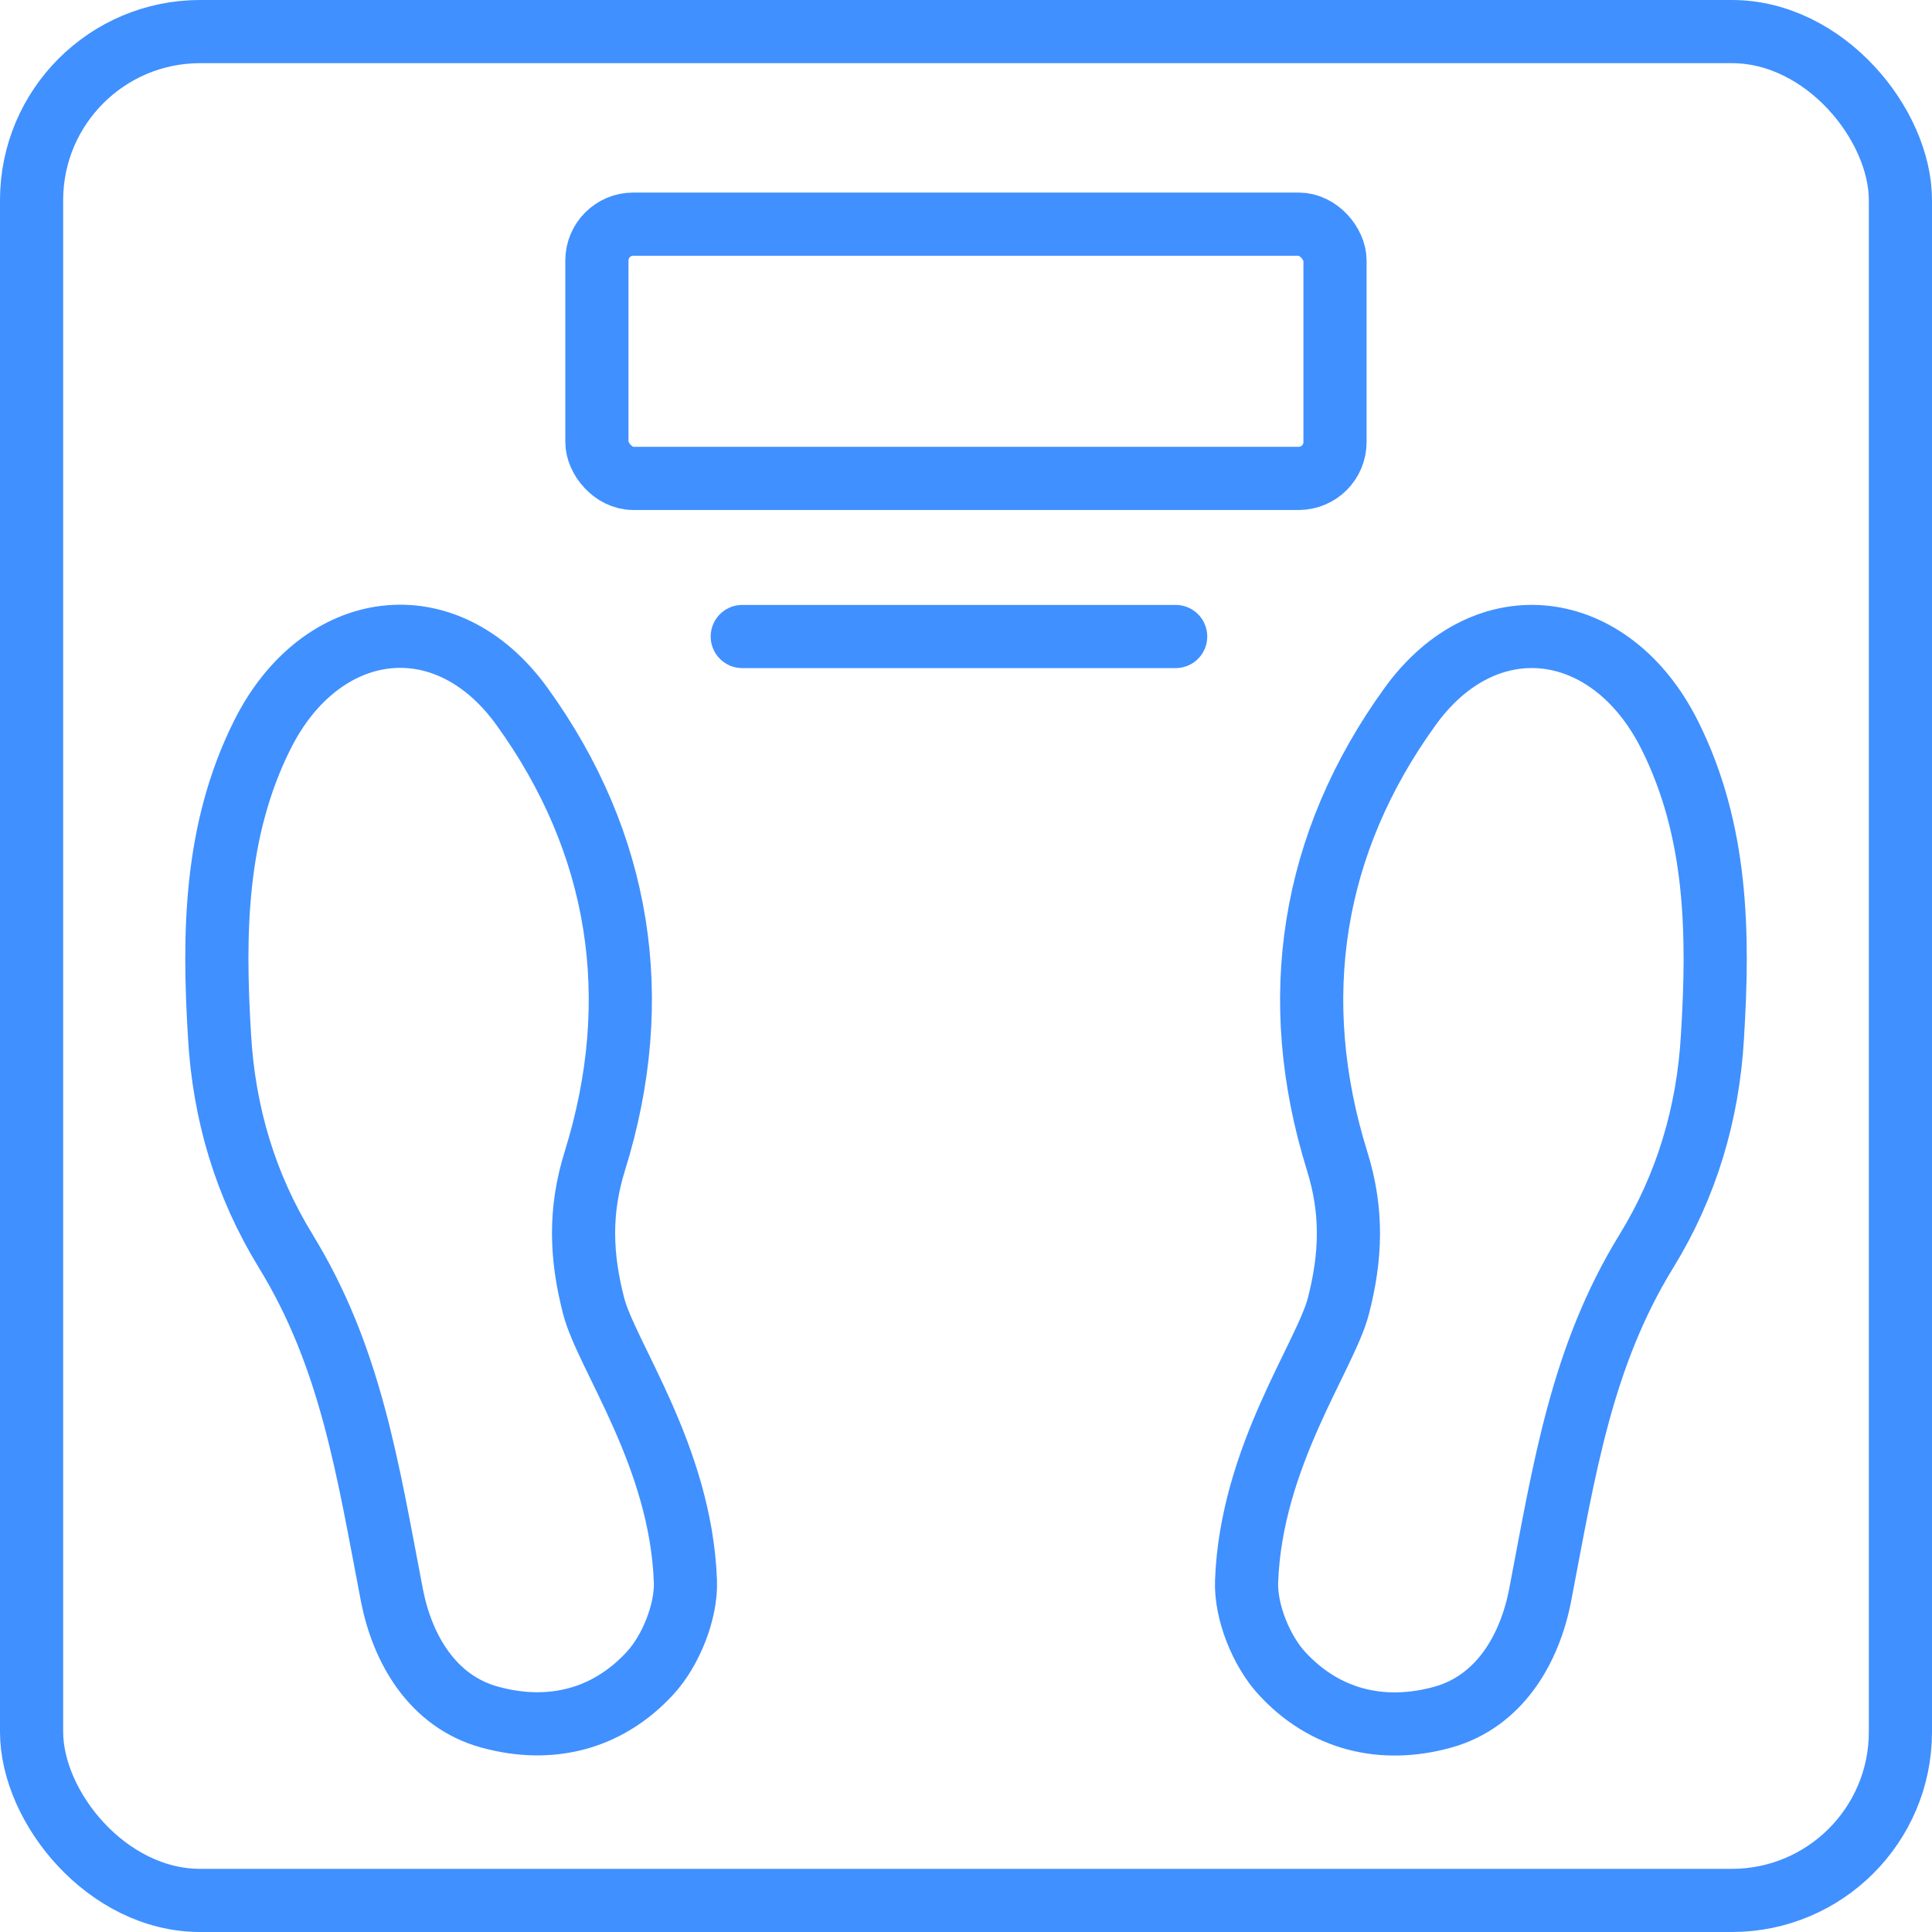 <?xml version="1.0" encoding="UTF-8"?>
<svg id="Layer_2" data-name="Layer 2" xmlns="http://www.w3.org/2000/svg" viewBox="0 0 214.11 214.11">
  <defs>
    <style>
      .cls-1 {
        fill: none;
        stroke: #4090ff;
        stroke-linecap: round;
        stroke-linejoin: round;
        stroke-width: 7px;
      }
    </style>
  </defs>
  <g id="_Ñëîé_4" data-name="Ñëîé 4">
    <g>
      <g>
        <rect class="cls-1" x="3.5" y="3.5" width="207.11" height="207.11" rx="18.68" ry="18.68"/>
        <g>
          <rect class="cls-1" x="66.15" y="24.84" width="81.8" height="28.18" rx="4.03" ry="4.03"/>
          <line class="cls-1" x1="82.26" y1="70.54" x2="130.29" y2="70.54"/>
        </g>
      </g>
      <g>
        <path class="cls-1" d="M31.65,138.63c7.25,11.78,9.1,24.2,11.77,38.09,1.14,5.95,4.47,11.83,10.86,13.58,6.67,1.83,13,.28,17.74-4.85,2.35-2.54,4.06-6.89,3.94-10.2-.5-13.85-8.75-24.98-10.18-30.55-1.4-5.45-1.6-10.45.14-16.03,5.6-17.98,2.87-35.24-8.08-50.39-8.46-11.71-22.31-9.79-28.78,3.18-5.27,10.56-5.43,21.94-4.73,33.38.49,8.53,2.86,16.53,7.32,23.77Z"/>
        <path class="cls-1" d="M189.78,114.86c.71-11.44.55-22.82-4.73-33.38-6.48-12.97-20.32-14.89-28.78-3.18-10.95,15.15-13.68,32.4-8.08,50.39,1.74,5.58,1.54,10.58.14,16.03-1.43,5.57-9.68,16.7-10.18,30.55-.12,3.31,1.59,7.65,3.94,10.2,4.74,5.13,11.07,6.67,17.74,4.85,6.39-1.75,9.72-7.63,10.86-13.58,2.67-13.89,4.53-26.31,11.77-38.09,4.45-7.24,6.83-15.24,7.32-23.77Z"/>
      </g>
    </g>
  </g>
</svg>